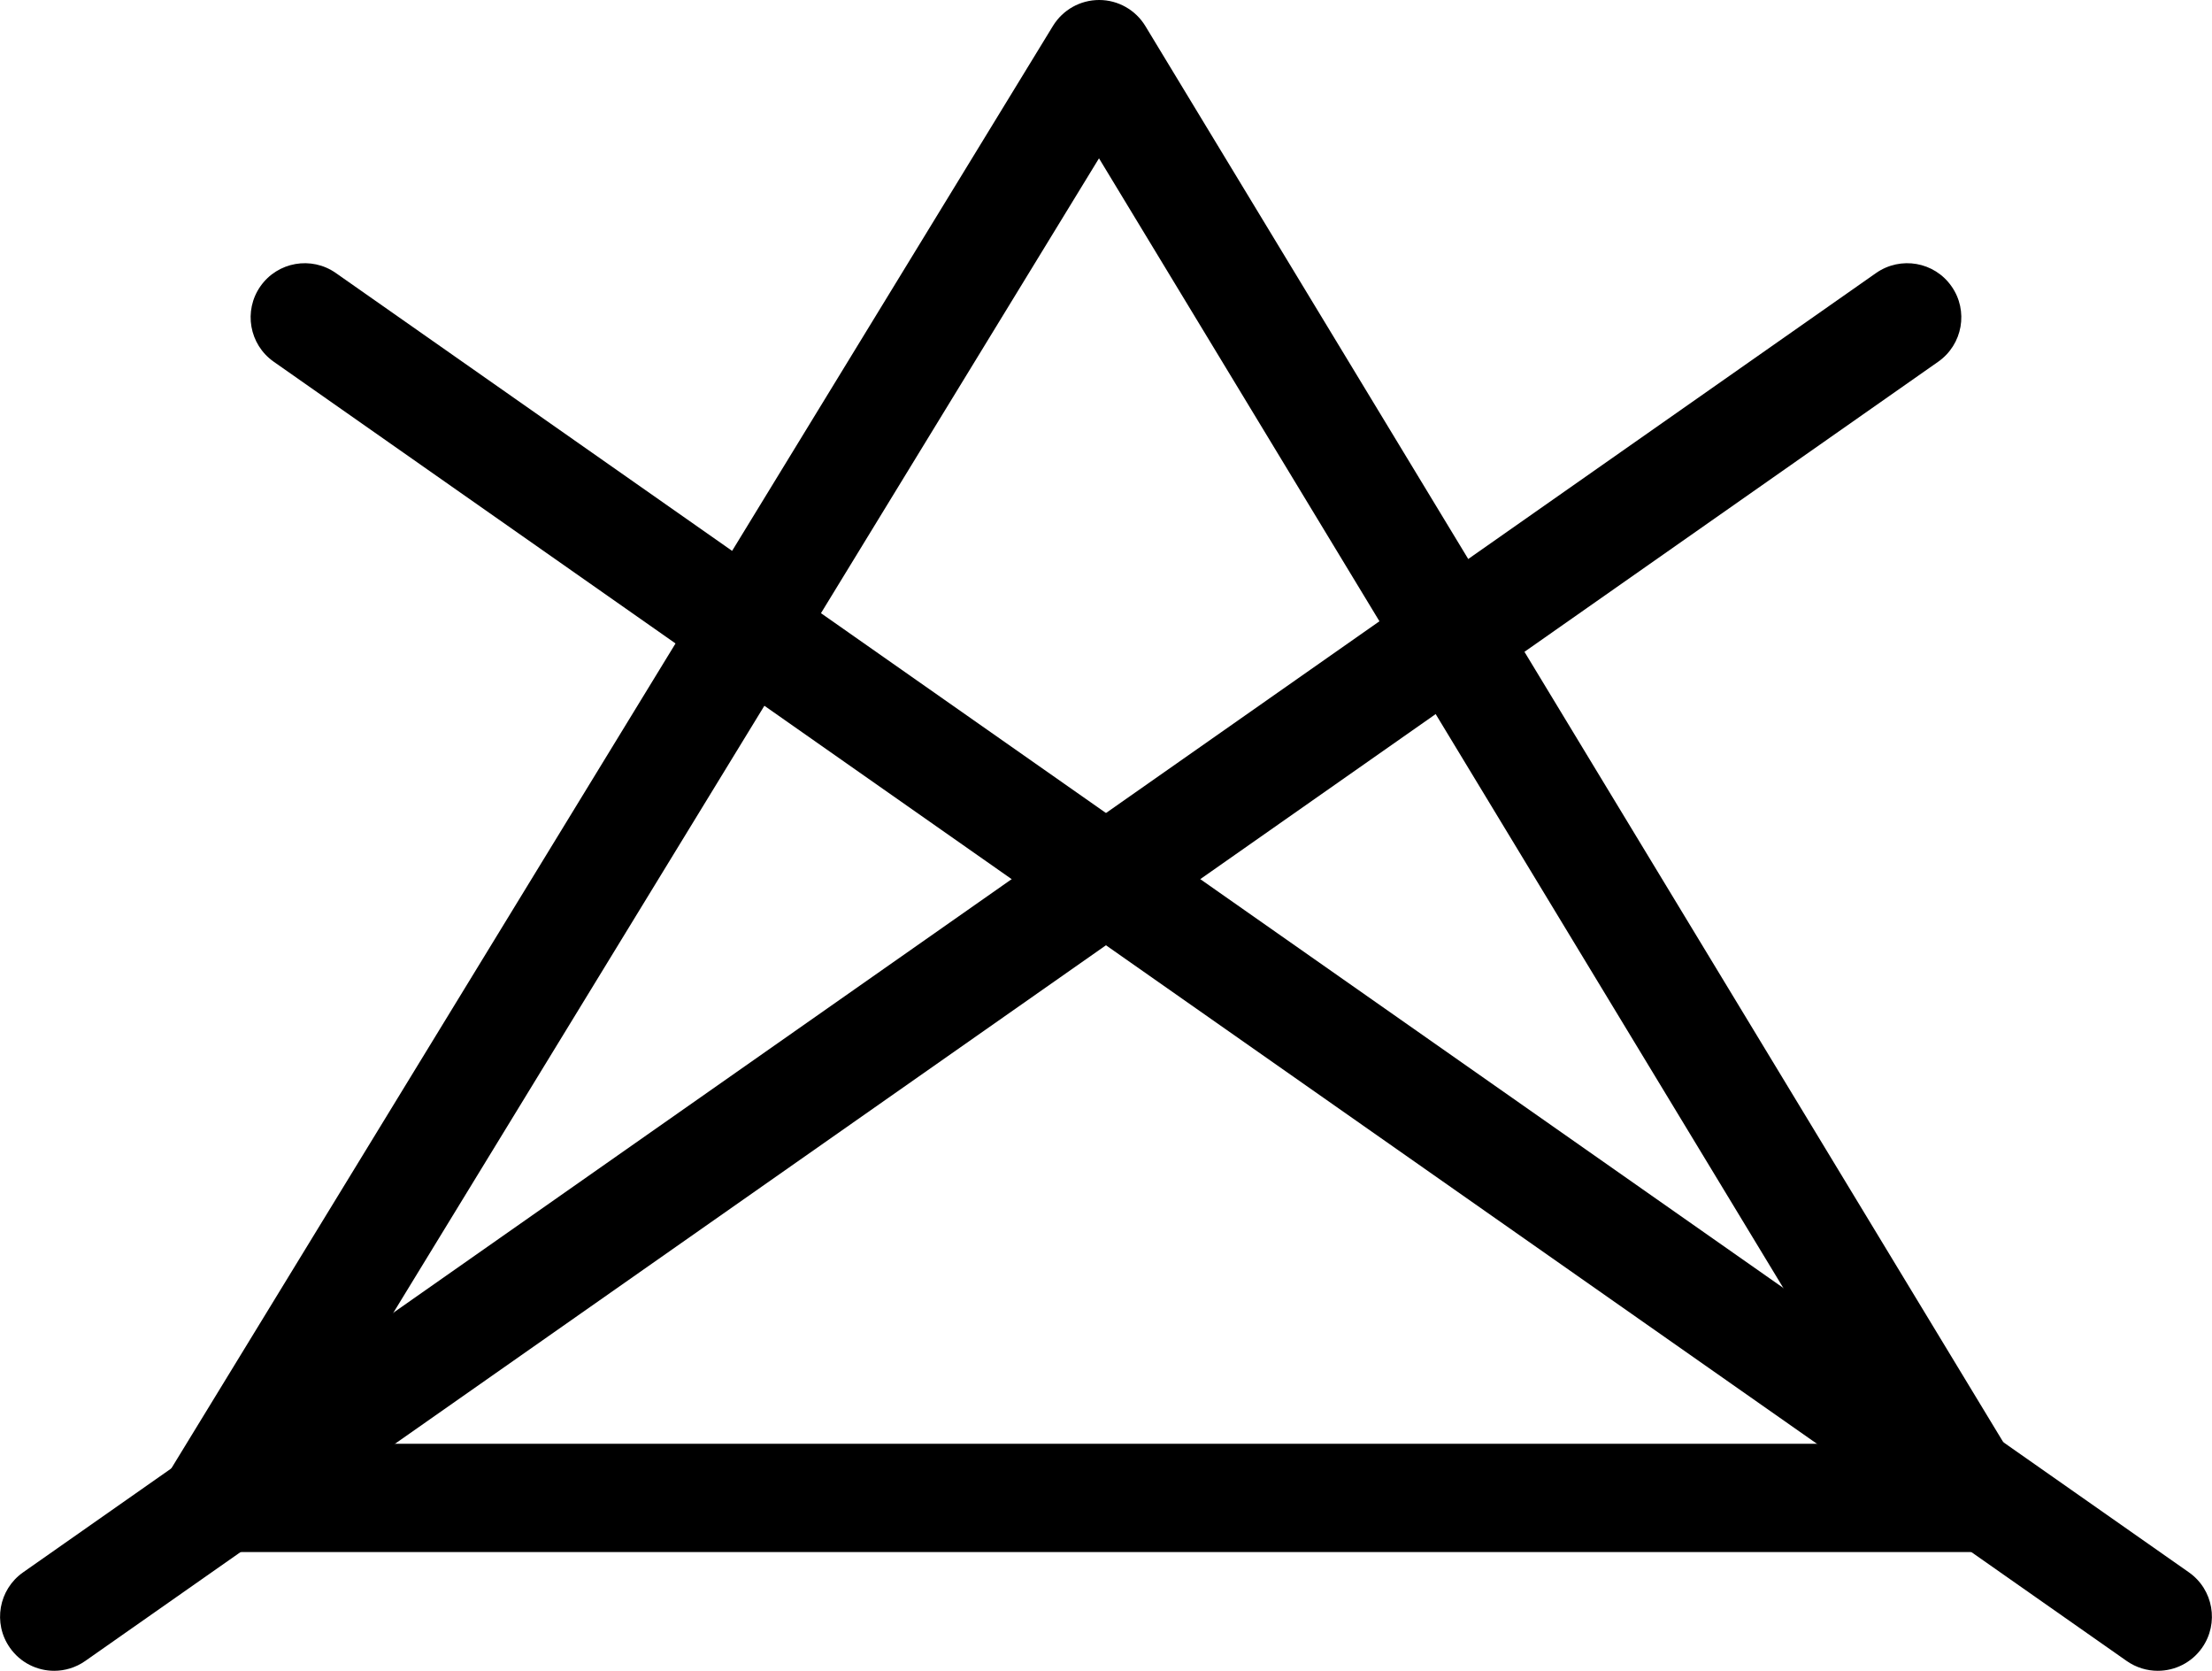 <?xml version="1.0" encoding="UTF-8"?>
<svg id="Layer_1" data-name="Layer 1" xmlns="http://www.w3.org/2000/svg" viewBox="0 0 277.84 209.8">
  <path d="M247.92,194.89H27.22c-2.46,0-4.73-1.33-5.93-3.47-1.2-2.15-1.15-4.78.13-6.87L132.26,3.25c1.24-2.02,3.43-3.25,5.8-3.25h.01c2.37,0,4.57,1.25,5.8,3.28l109.86,181.29c1.27,2.1,1.31,4.72.11,6.86-1.2,2.14-3.47,3.46-5.92,3.46ZM39.35,181.29h196.5L138.04,19.88,39.35,181.29Z"/>
  <path d="M6.81,209.8c-2.14,0-4.25-1.01-5.57-2.9-2.16-3.07-1.41-7.32,1.67-9.47L235.65,34.28c3.08-2.15,7.32-1.41,9.47,1.67,2.16,3.07,1.41,7.31-1.67,9.47L10.7,208.57c-1.19.83-2.55,1.23-3.9,1.23Z"/>
  <path d="M271.03,209.8c-1.35,0-2.71-.4-3.9-1.23L34.38,45.42c-3.08-2.16-3.82-6.4-1.67-9.47,2.16-3.08,6.4-3.82,9.47-1.67l232.75,163.15c3.08,2.15,3.82,6.4,1.67,9.47-1.32,1.89-3.43,2.9-5.57,2.9Z"/>
</svg>